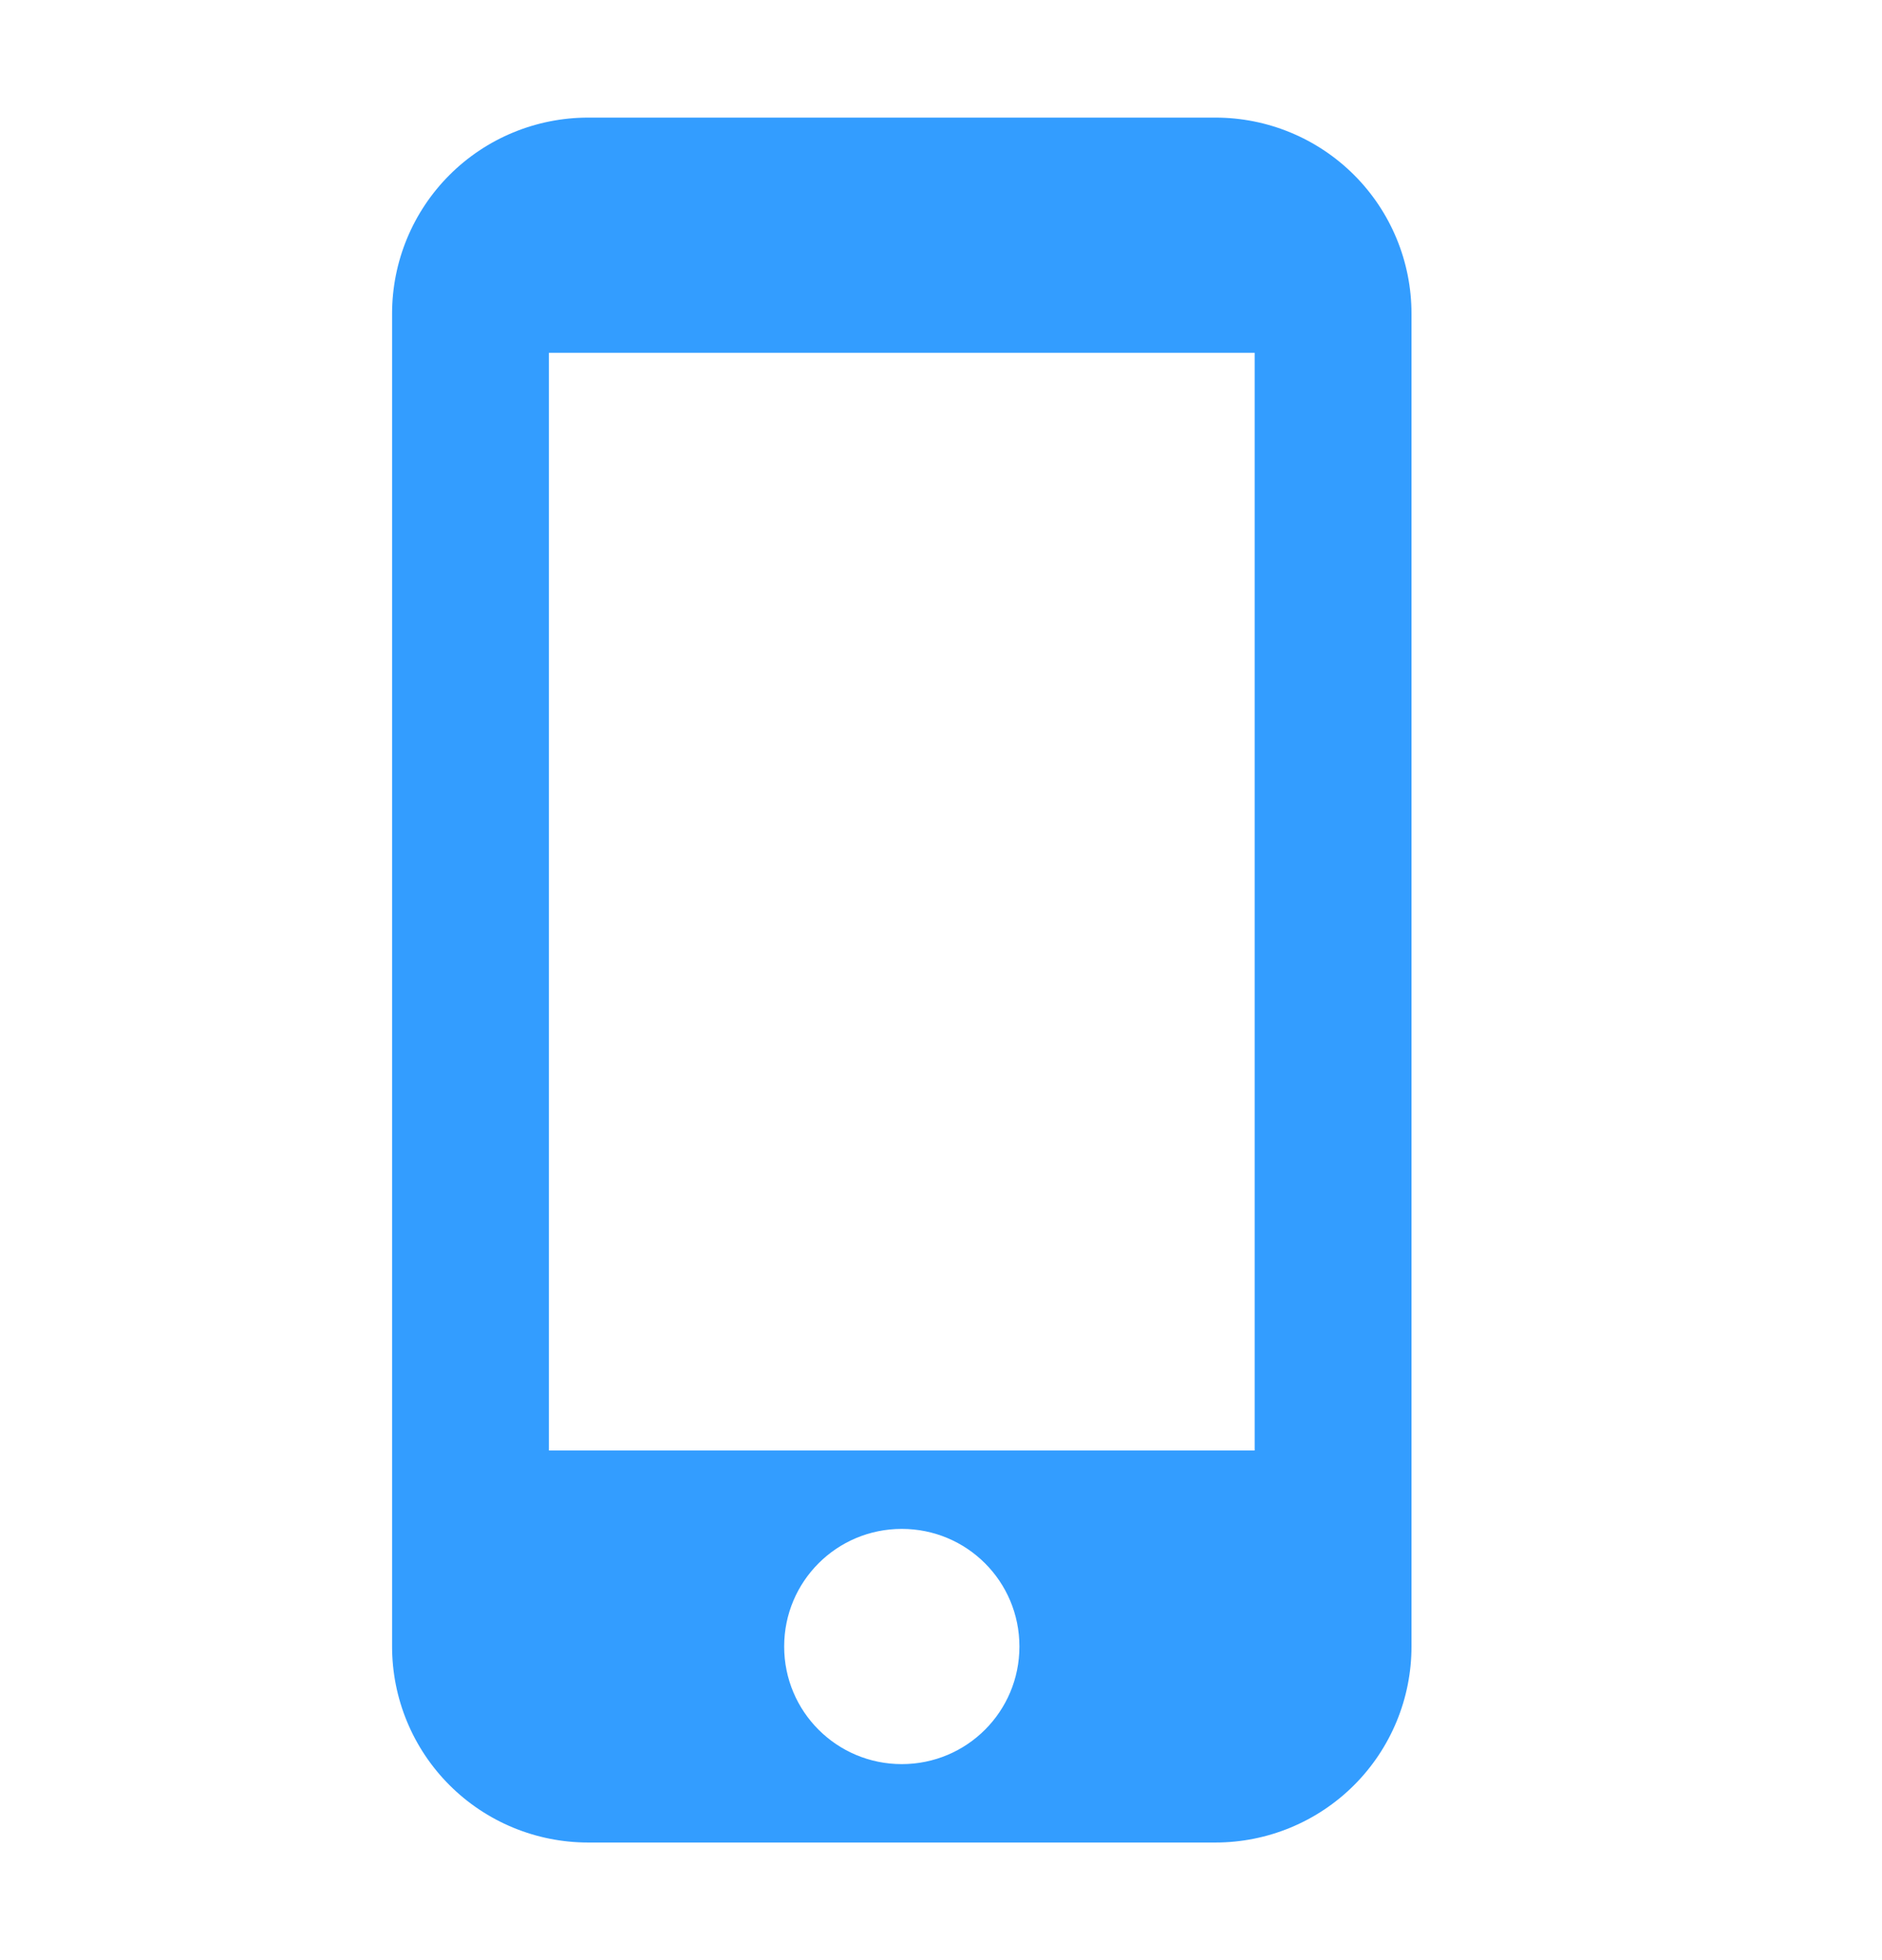 <?xml version="1.0" encoding="UTF-8"?> <svg xmlns="http://www.w3.org/2000/svg" width="24" height="25" viewBox="0 0 24 25" fill="none"> <path d="M15.5 1.5H7.5C6.837 1.5 6.201 1.763 5.732 2.232C5.263 2.701 5 3.337 5 4V21C5 21.663 5.263 22.299 5.732 22.768C6.201 23.237 6.837 23.5 7.5 23.5H15.5C16.163 23.5 16.799 23.237 17.268 22.768C17.737 22.299 18 21.663 18 21V4C18 3.337 17.737 2.701 17.268 2.232C16.799 1.763 16.163 1.5 15.5 1.5ZM11.5 22.5C10.67 22.5 10 21.83 10 21C10 20.17 10.67 19.5 11.5 19.5C12.33 19.5 13 20.17 13 21C13 21.83 12.33 22.5 11.5 22.5ZM16 18.5H7V4.5H16V18.5Z" fill="#339DFF"></path> </svg> 